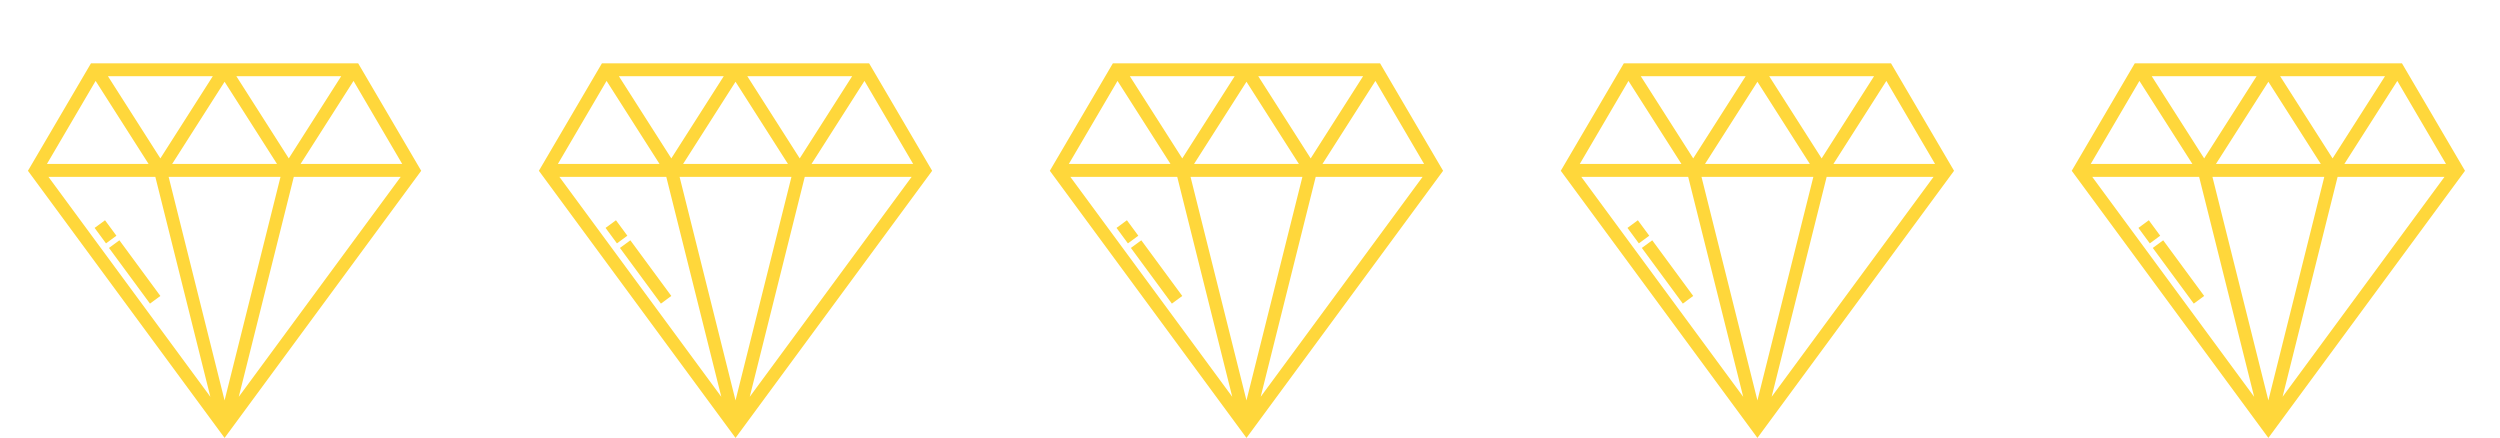 <svg width="137" height="24" viewBox="0 0 137 24" fill="none" xmlns="http://www.w3.org/2000/svg">
<path d="M19.627 3.469H4.986L1.531 9.359L12.307 23.997L23.082 9.359L19.627 3.469ZM22.041 8.984H16.471L19.373 4.434L22.041 8.984ZM18.698 4.176L15.825 8.68L12.952 4.176H18.698ZM15.18 8.984H9.434L12.307 4.48L15.18 8.984ZM11.661 4.176L8.788 8.68L5.915 4.176H11.661ZM5.24 4.434L8.143 8.984H2.572L5.24 4.434ZM2.654 9.691H8.512L11.528 21.745L2.654 9.691ZM12.307 21.942L9.241 9.691H15.372L12.307 21.942ZM13.085 21.745L16.101 9.691H21.959L13.085 21.745Z" fill="#FFD73B"/>
<path d="M6.543 13.168L5.973 13.587L8.219 16.638L8.788 16.218L6.543 13.168Z" fill="#FFD73B"/>
<path d="M5.755 12.07L5.185 12.489L5.809 13.337L6.379 12.917L5.755 12.07Z" fill="#FFD73B"/>
<path d="M47.627 3.469H32.986L29.531 9.359L40.307 23.997L51.082 9.359L47.627 3.469ZM50.041 8.984H44.471L47.373 4.434L50.041 8.984ZM46.698 4.176L43.825 8.68L40.952 4.176H46.698ZM43.18 8.984H37.434L40.307 4.48L43.18 8.984ZM39.661 4.176L36.788 8.68L33.915 4.176H39.661ZM33.24 4.434L36.143 8.984H30.572L33.24 4.434ZM30.654 9.691H36.512L39.528 21.745L30.654 9.691ZM40.307 21.942L37.241 9.691H43.372L40.307 21.942ZM41.086 21.745L44.101 9.691H49.959L41.086 21.745Z" fill="#FFD73B"/>
<path d="M34.543 13.168L33.973 13.587L36.218 16.638L36.788 16.218L34.543 13.168Z" fill="#FFD73B"/>
<path d="M33.755 12.07L33.185 12.489L33.809 13.337L34.379 12.917L33.755 12.07Z" fill="#FFD73B"/>
<path d="M75.627 3.469H60.986L57.531 9.359L68.307 23.997L79.082 9.359L75.627 3.469ZM78.041 8.984H72.471L75.373 4.434L78.041 8.984ZM74.698 4.176L71.825 8.68L68.952 4.176H74.698ZM71.18 8.984H65.434L68.307 4.48L71.18 8.984ZM67.661 4.176L64.788 8.68L61.915 4.176H67.661ZM61.24 4.434L64.143 8.984H58.572L61.24 4.434ZM58.654 9.691H64.512L67.528 21.745L58.654 9.691ZM68.307 21.942L65.241 9.691H71.372L68.307 21.942ZM69.085 21.745L72.101 9.691H77.959L69.085 21.745Z" fill="#FFD73B"/>
<path d="M62.543 13.168L61.973 13.587L64.219 16.638L64.788 16.218L62.543 13.168Z" fill="#FFD73B"/>
<path d="M61.755 12.07L61.185 12.489L61.809 13.337L62.379 12.917L61.755 12.07Z" fill="#FFD73B"/>
<path d="M103.627 3.469H88.986L85.531 9.359L96.307 23.997L107.082 9.359L103.627 3.469ZM106.041 8.984H100.471L103.373 4.434L106.041 8.984ZM102.698 4.176L99.825 8.68L96.952 4.176H102.698ZM99.18 8.984H93.434L96.307 4.48L99.18 8.984ZM95.661 4.176L92.788 8.68L89.915 4.176H95.661ZM89.24 4.434L92.143 8.984H86.572L89.24 4.434ZM86.654 9.691H92.512L95.528 21.745L86.654 9.691ZM96.307 21.942L93.241 9.691H99.372L96.307 21.942ZM97.085 21.745L100.101 9.691H105.959L97.085 21.745Z" fill="#FFD73B"/>
<path d="M90.543 13.168L89.973 13.587L92.219 16.638L92.788 16.218L90.543 13.168Z" fill="#FFD73B"/>
<path d="M89.755 12.07L89.185 12.489L89.809 13.337L90.379 12.917L89.755 12.07Z" fill="#FFD73B"/>
<path d="M131.627 3.469H116.986L113.531 9.359L124.307 23.997L135.082 9.359L131.627 3.469ZM134.041 8.984H128.471L131.373 4.434L134.041 8.984ZM130.698 4.176L127.825 8.68L124.952 4.176H130.698ZM127.18 8.984H121.434L124.307 4.48L127.18 8.984ZM123.661 4.176L120.788 8.68L117.915 4.176H123.661ZM117.24 4.434L120.143 8.984H114.572L117.24 4.434ZM114.654 9.691H120.512L123.528 21.745L114.654 9.691ZM124.307 21.942L121.241 9.691H127.372L124.307 21.942ZM125.085 21.745L128.101 9.691H133.959L125.085 21.745Z" fill="#FFD73B"/>
<path d="M118.543 13.168L117.973 13.587L120.219 16.638L120.788 16.218L118.543 13.168Z" fill="#FFD73B"/>
<path d="M117.755 12.07L117.185 12.489L117.809 13.337L118.379 12.917L117.755 12.07Z" fill="#FFD73B"/>
</svg>
